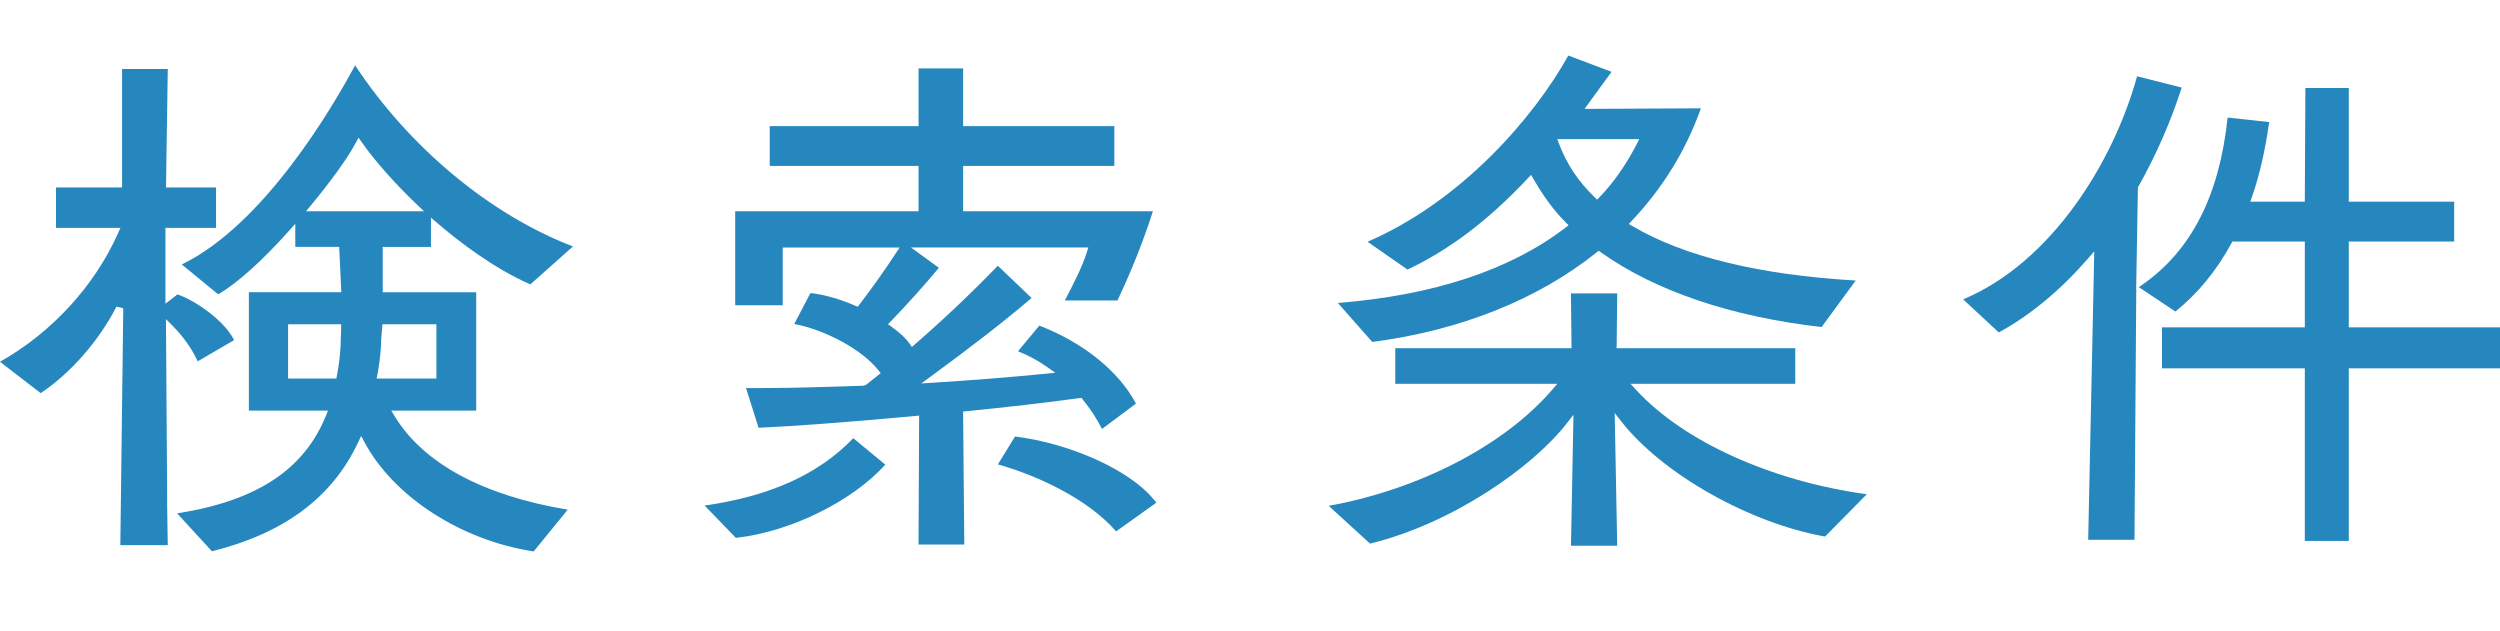 <svg xmlns="http://www.w3.org/2000/svg" xmlns:xlink="http://www.w3.org/1999/xlink" width="138.601px" height="35px" viewBox="0 0 138.601 35">
<g stroke-miterlimit="10">
	<path fill="#2687BF" d="M29.587,30.572c-3.995-0.601-7.753-3.022-9.377-6.052l-0.188-0.35l-0.169,0.359c-1.439,3.055-4.09,5.029-8.103,6.035l-1.93-2.103c4.411-0.692,7.038-2.42,8.253-5.422l0.111-0.275h-4.387v-6.563h5.125l-0.118-2.513h-2.433v-1.281l-0.349,0.391c-1.482,1.659-2.869,2.903-3.923,3.521l-2.023-1.657c4.534-2.194,8.322-8.641,9.611-11.041c3.01,4.561,7.484,8.28,12.078,10.042l-2.363,2.104c-2.025-0.891-3.929-2.344-5.179-3.416l-0.331-0.283v1.621h-2.673v2.513h5.182v6.563h-4.71l0.185,0.304c1.59,2.619,4.905,4.409,9.599,5.188L29.587,30.572z M21.185,18.181c-0.033,0.363-0.065,0.724-0.065,1.021c-0.035,0.545-0.102,1.083-0.194,1.545l-0.048,0.239h3.316v-3.008h-2.99L21.185,18.181z M15.971,20.986h2.675l0.032-0.161c0.1-0.5,0.168-1.043,0.202-1.611c0-0.15,0.008-0.303,0.015-0.463c0.009-0.184,0.018-0.378,0.018-0.572v-0.2h-2.942V20.986z M19.725,7.918c-0.457,0.848-1.362,2.111-2.486,3.465l-0.272,0.328h6.538l-0.363-0.345c-1.23-1.168-2.352-2.433-3.076-3.468l-0.187-0.266L19.725,7.918z M6.671,30.224l0.163-13.131l-0.378-0.093c-0.958,1.883-2.559,3.708-4.202,4.796L0,20.056c2.869-1.617,5.247-4.205,6.552-7.143l0.125-0.281H3.104v-2.24h3.664V3.824h2.534l-0.099,6.568h2.775v2.24H9.172v4.204l0.668-0.514c0.988,0.332,2.615,1.466,3.139,2.533l-2.021,1.179c-0.275-0.64-0.799-1.384-1.412-1.997l-0.345-0.344L9.269,27.86l-0.005-0.006l0.038,2.369H6.671z"/>
	<path fill="#2687BF" d="M50.923,30.19l0.034-7.148l-0.219,0.02c-3.814,0.35-6.657,0.564-8.683,0.653l-0.696-2.201h0.882c1.768,0,3.625-0.063,5.591-0.13l0.066-0.002l0.112-0.043l0.815-0.651l-0.123-0.156c-0.886-1.13-2.93-2.245-4.67-2.57l0.899-1.715c0.736,0.077,1.59,0.317,2.479,0.698l0.143,0.062l0.095-0.123c0.662-0.861,1.399-1.9,2.022-2.851l0.203-0.31h-6.478v3.201h-2.636v-5.21h10.166V9.199h-8.251V6.992h8.251V3.791h2.471v3.201h8.383v2.207h-8.383v2.513h10.522c-0.751,2.358-1.643,4.257-1.943,4.896l-0.024,0.051h-2.916c0.038-0.073,0.079-0.154,0.124-0.24c0.337-0.65,0.846-1.634,1.097-2.438l0.081-0.26h-9.83l1.545,1.127c-0.796,0.958-1.756,2.027-2.659,2.96l-0.162,0.167l0.189,0.135c0.463,0.331,0.802,0.648,1.009,0.942l0.127,0.182l0.167-0.145c1.557-1.348,3.261-2.964,4.595-4.357l1.874,1.789c-1.397,1.197-3.268,2.655-5.563,4.334l-0.552,0.404l0.683-0.043c2.195-0.139,4.285-0.306,6.212-0.496l0.535-0.053l-0.439-0.31c-0.514-0.362-1.061-0.659-1.629-0.883l1.181-1.422c2.433,0.934,4.416,2.535,5.359,4.324l-1.883,1.406c-0.292-0.575-0.661-1.137-1.074-1.639l-0.071-0.086l-0.111,0.015c-1.875,0.257-4.1,0.515-6.263,0.725l-0.182,0.018l0.066,7.374H50.923z M39.062,28.028c3.625-0.513,6.327-1.737,8.244-3.734l1.776,1.466c-1.848,2.045-5.279,3.73-8.285,4.059L39.062,28.028z M61.878,29.46c-1.599-1.838-4.451-3.125-6.555-3.714l0.949-1.545c2.81,0.335,6.412,1.771,7.835,3.668L61.878,29.46z"/>
	<path fill="#2687BF" d="M87.095,30.256l0.139-7.264l-0.37,0.477c-1.866,2.407-6.311,5.548-10.908,6.669l-2.293-2.095c5.018-0.907,9.737-3.351,12.389-6.433l0.285-0.331h-8.982v-1.976h9.771l-0.033-3.037h2.566l-0.033,3.037h9.904v1.976h-9.134l0.309,0.335c2.635,2.866,7.509,5.065,12.791,5.787l-2.316,2.345c-4.171-0.737-9.009-3.465-11.292-6.377l-0.369-0.47l0.14,7.357H87.095z M74.171,16.797c5.315-0.426,9.556-1.828,12.61-4.169l0.181-0.139l-0.161-0.162c-0.633-0.632-1.216-1.417-1.783-2.401l-0.135-0.233L84.698,9.89c-2.155,2.303-4.336,3.958-6.667,5.055l-2.214-1.542c5.233-2.261,9.229-6.908,11.132-10.324l2.397,0.903l-1.497,2.055l6.45-0.033c-0.827,2.325-2.112,4.419-3.825,6.229l-0.172,0.183l0.216,0.127c2.866,1.686,7.024,2.698,12.363,3.01l-1.892,2.579c-5.002-0.57-9.23-2.001-12.234-4.143l-0.123-0.087l-0.118,0.094c-3.265,2.612-7.563,4.327-12.436,4.961L74.171,16.797z M86.439,7.985c0.411,1.096,1.071,2.087,1.963,2.945l0.144,0.139l0.139-0.144c0.774-0.805,1.463-1.787,2.047-2.918l0.15-0.292h-4.544L86.439,7.985z"/>
	<path fill="#2687BF" d="M127.78,29.992v-9.571h-7.921v-2.273h7.921v-4.757h-4.016l-0.057,0.104c-0.825,1.517-1.868,2.787-3.102,3.776l-2.026-1.351l0.171-0.119c2.733-1.9,4.289-4.938,4.751-9.284l2.302,0.252c-0.222,1.589-0.535,2.948-0.953,4.147l-0.093,0.266h3.022l0.032-6.304h2.407v6.304h5.842v2.207h-5.842v4.757h8.383v2.273h-8.383v9.571H127.78z M115.77,29.926l0.337-15.992l-0.362,0.417c-1.52,1.746-3.223,3.154-4.933,4.079l-1.975-1.833c4.888-2.043,8.337-7.609,9.643-12.368l2.475,0.626c-0.602,1.882-1.418,3.744-2.428,5.536l-0.097,5.633l0.006-0.004l-0.099,13.907H115.77z"/>
</g>
</svg>
